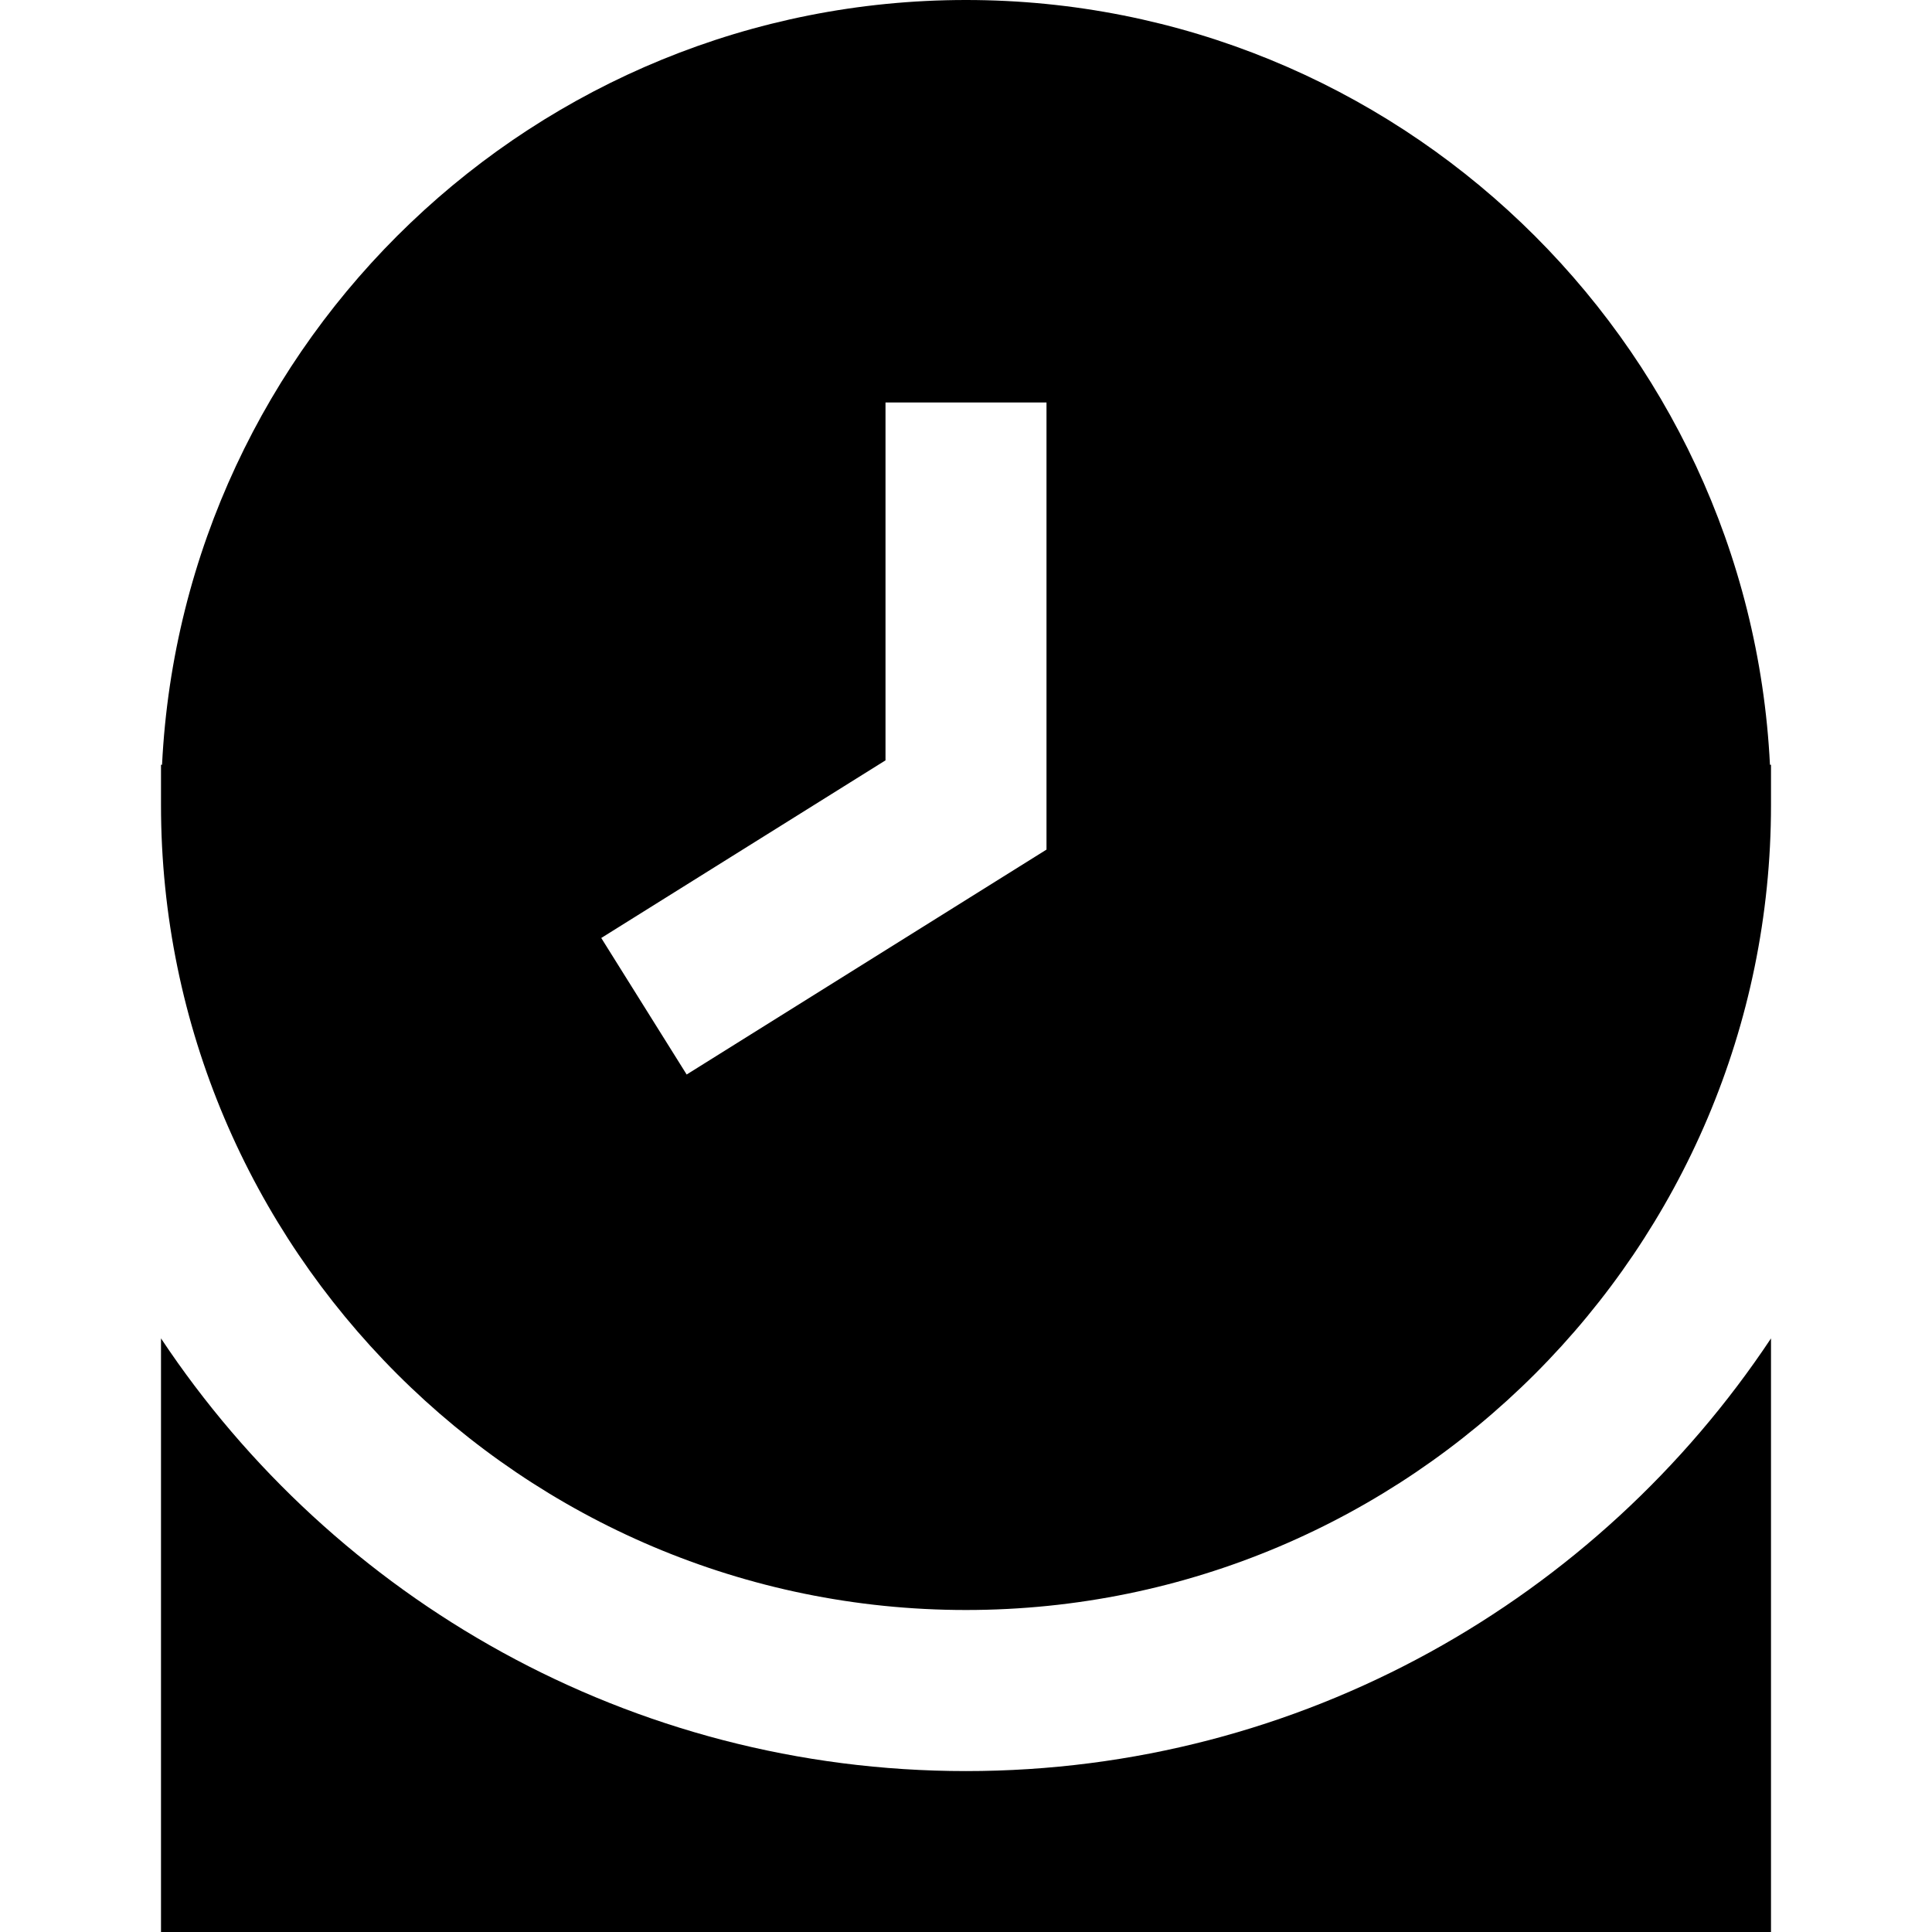 <?xml version="1.0" encoding="UTF-8"?>
<svg xmlns="http://www.w3.org/2000/svg" id="Layer_1" data-name="Layer 1" viewBox="0 0 24 24">
  <path d="m12,20c5.514,0,10-4.486,10-10v-.5h-.013c-.261-5.283-4.641-9.5-9.987-9.5S2.274,4.217,2.013,9.5h-.013v.5c0,5.514,4.486,10,10,10Zm-1-10.554v-4.446h2v5.554l-4.47,2.794-1.061-1.696,3.53-2.206Zm11,7.18v7.375H2v-7.375c2.151,3.237,5.83,5.375,10,5.375s7.849-2.138,10-5.375Z"/>
</svg>
